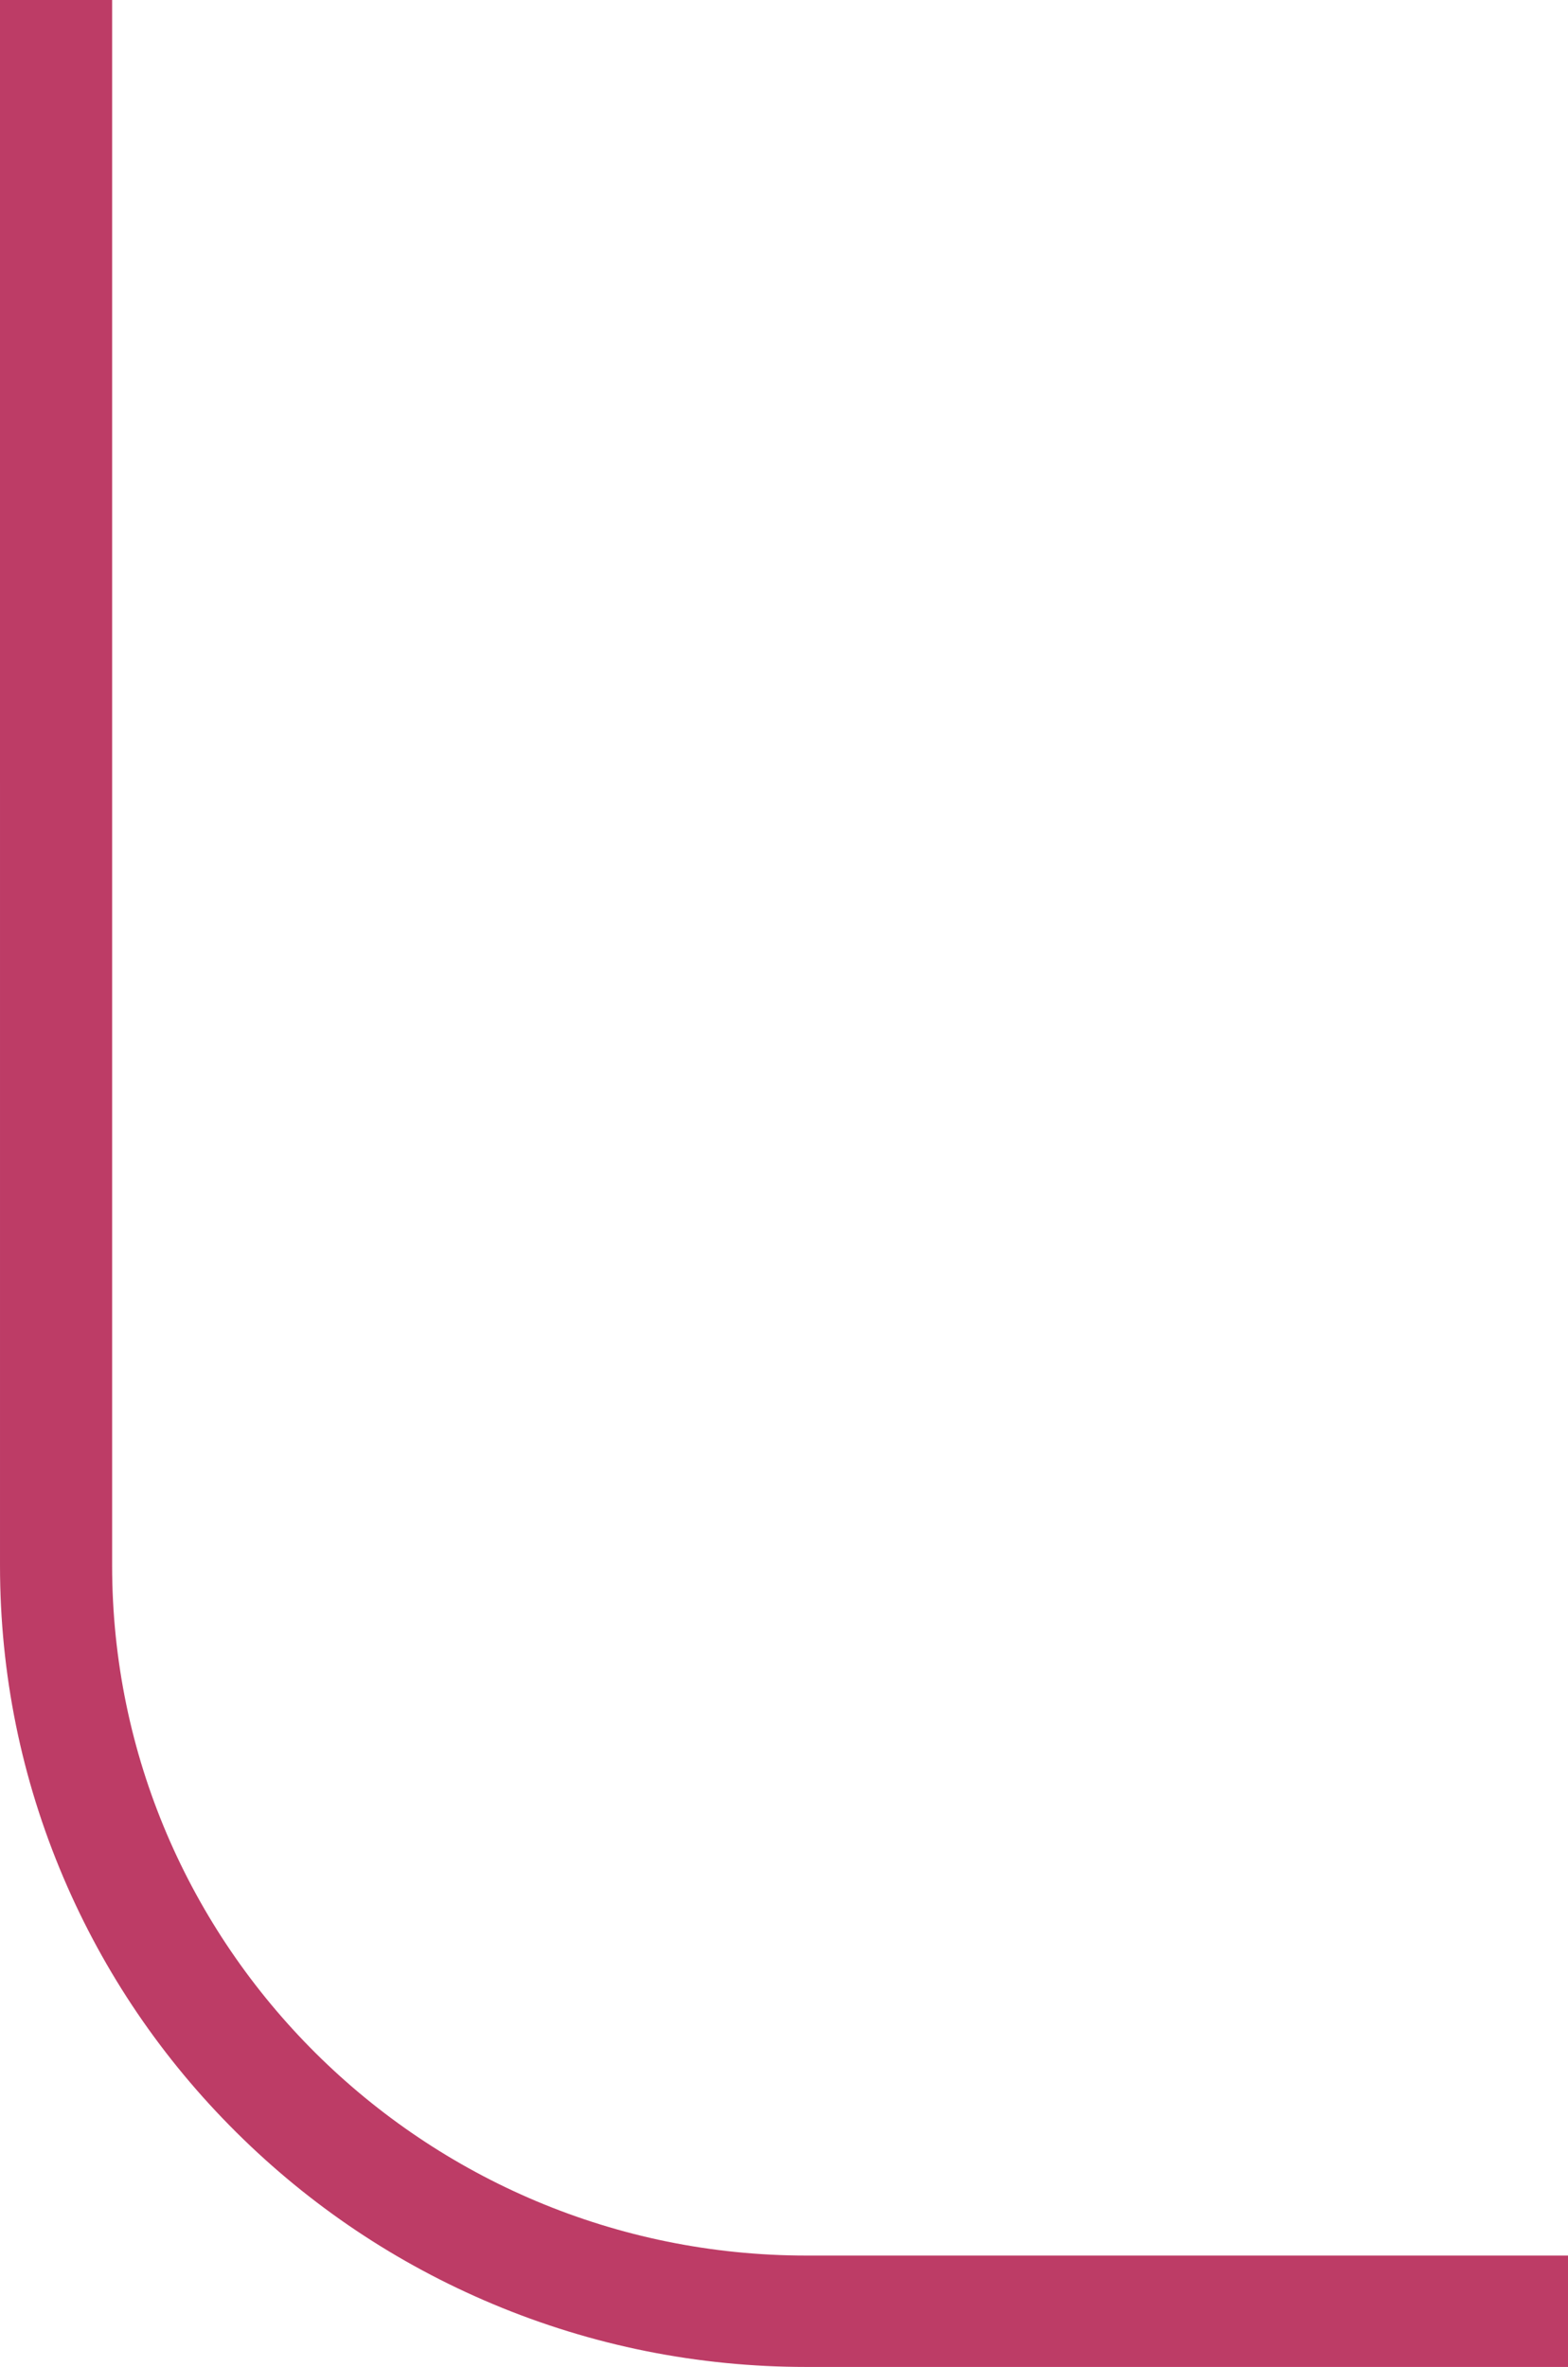 <?xml version="1.0" encoding="UTF-8"?> <svg xmlns="http://www.w3.org/2000/svg" width="418" height="631" viewBox="0 0 418 631" fill="none"> <path d="M29.89 2.61303e-06L5.12887e-05 0L0.001 417.373C0.001 446.207 5.688 474.185 16.906 500.531C27.737 525.972 43.24 548.817 62.983 568.431C82.727 588.045 105.721 603.446 131.33 614.206C157.849 625.349 186.012 631 215.034 631L777 631L777 601.307L215.035 601.307C112.946 601.307 29.89 518.795 29.89 417.373L29.89 2.61303e-06Z" fill="#BD3C66"></path> </svg> 